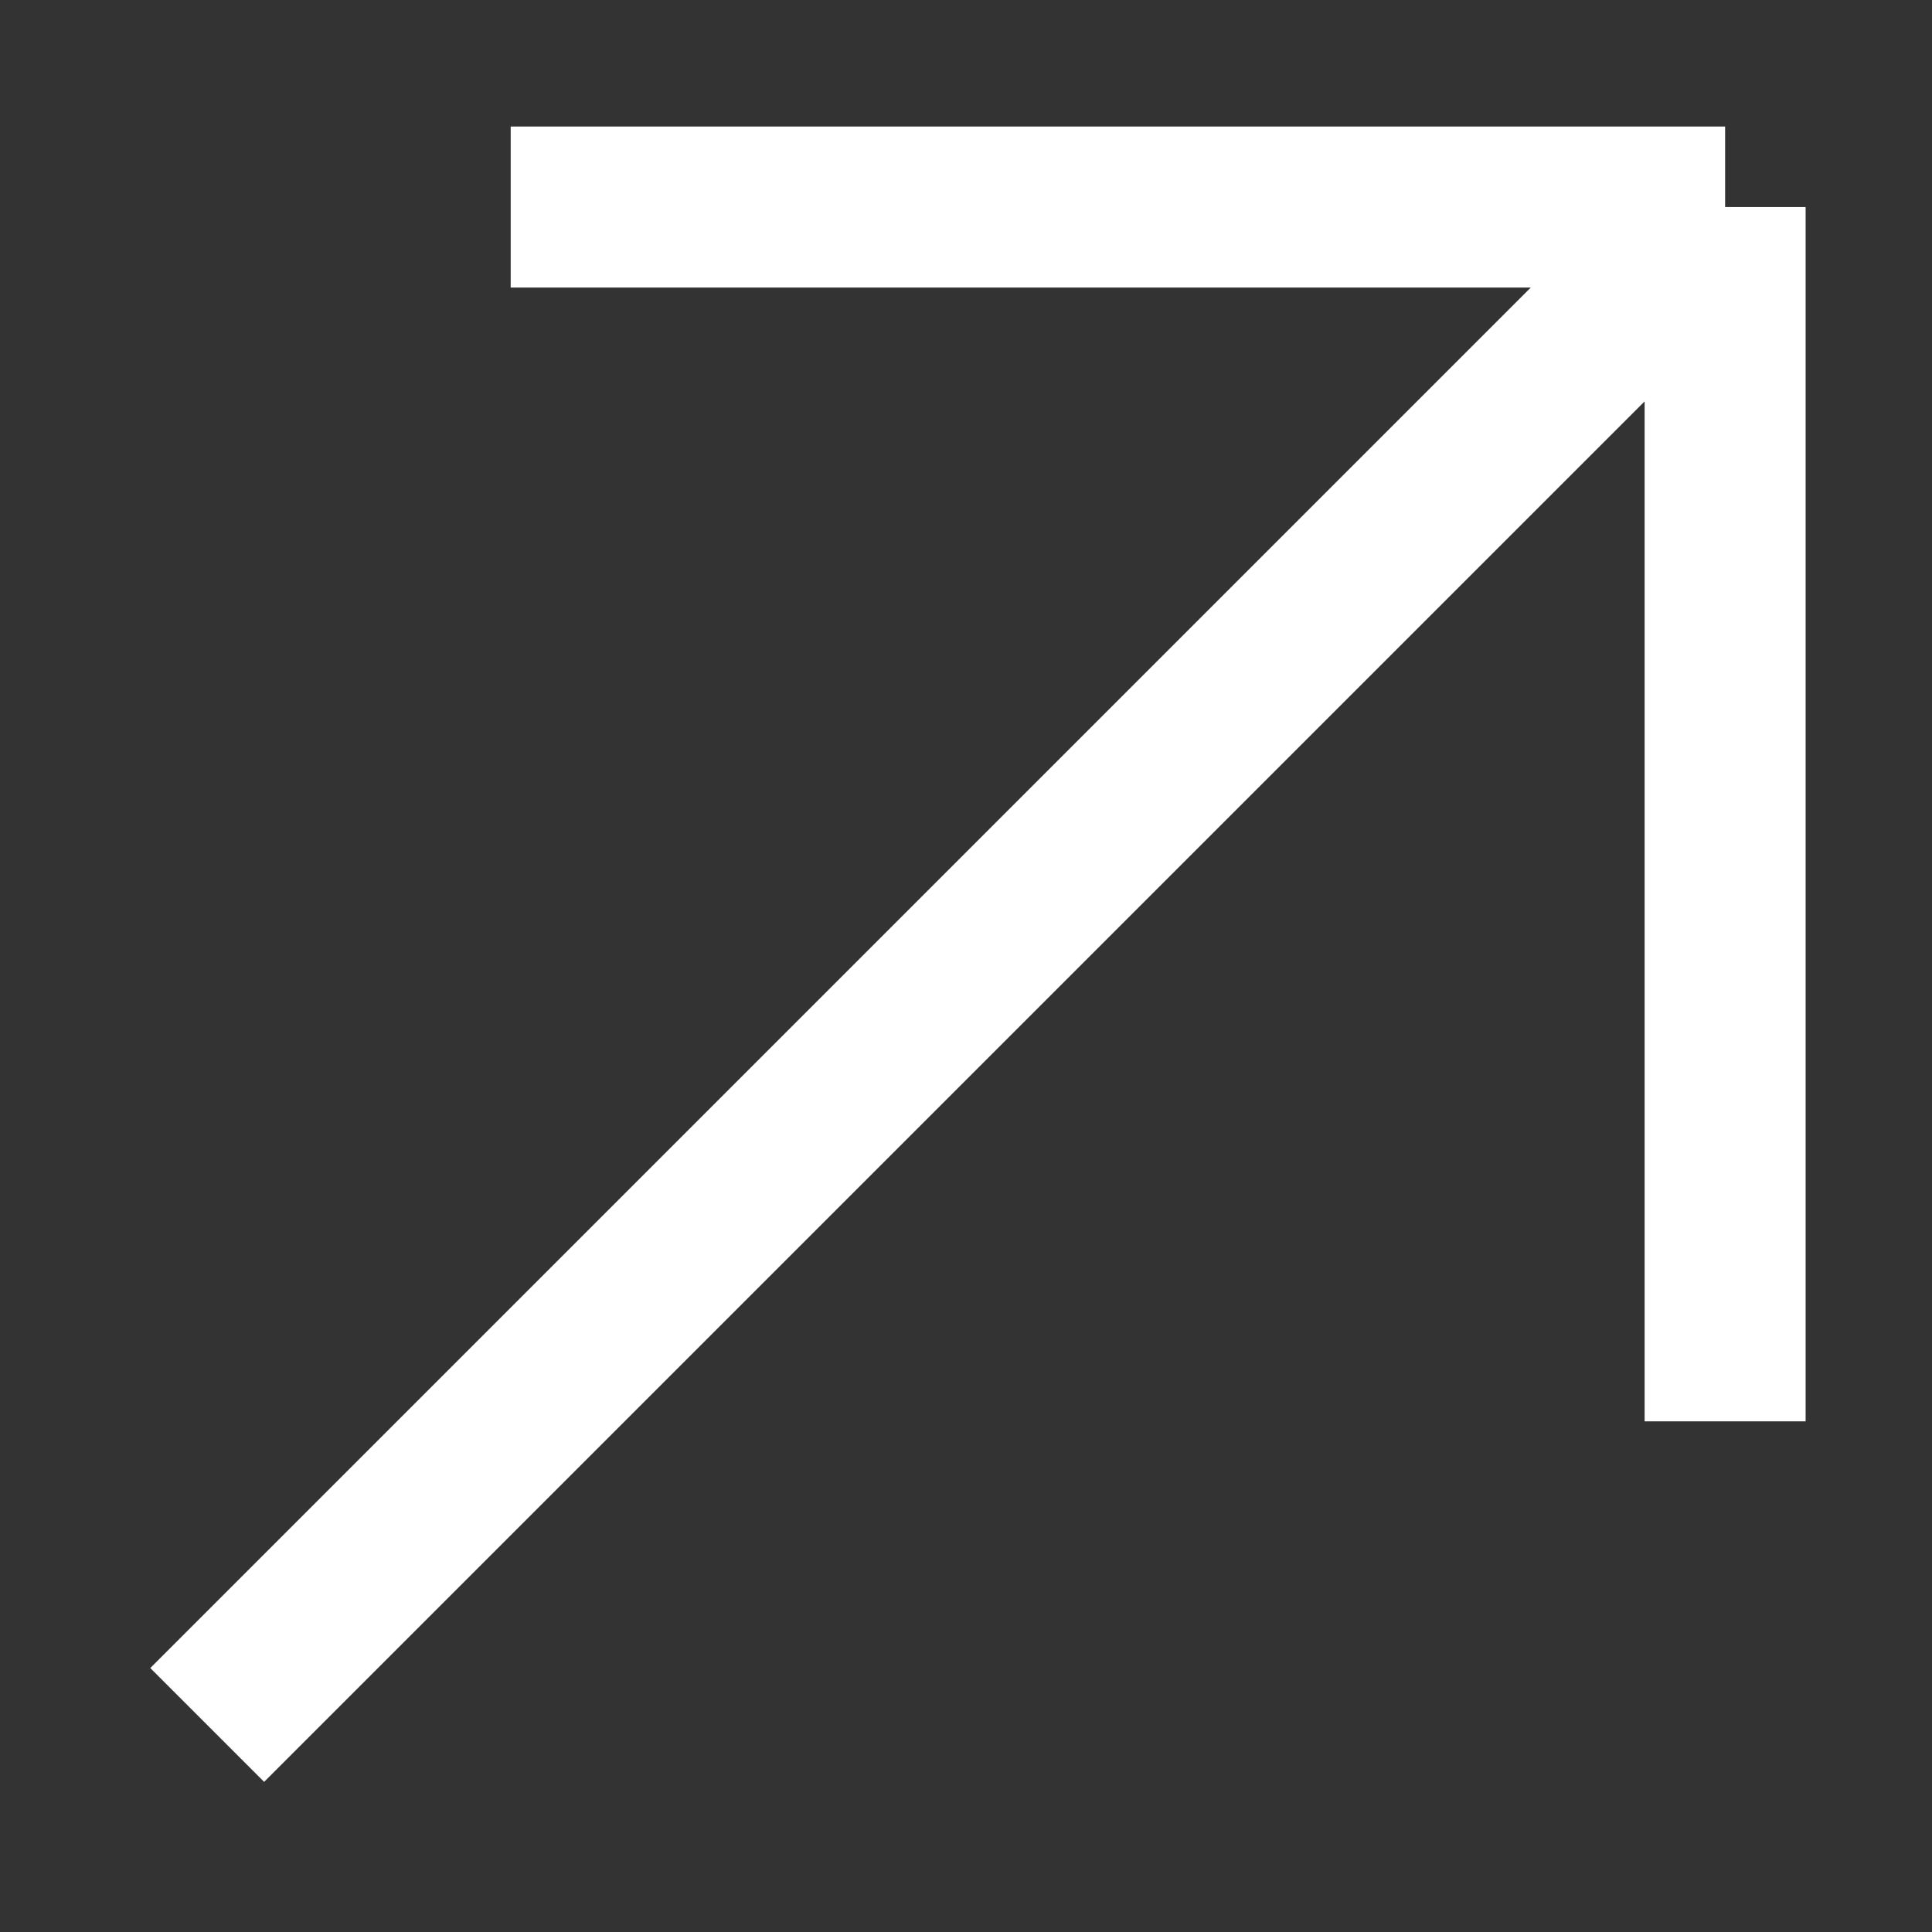 <svg width="12" height="12" viewBox="0 0 12 12" fill="none" xmlns="http://www.w3.org/2000/svg">
<rect x="0" y="0" width="12" height="12" fill="#333333" stroke="none"/>
<path d="M1.287 10.714L10.715 1.286M10.715 1.286L3.172 1.286M10.715 1.286L10.715 8.828" stroke="white"/>
</svg>

